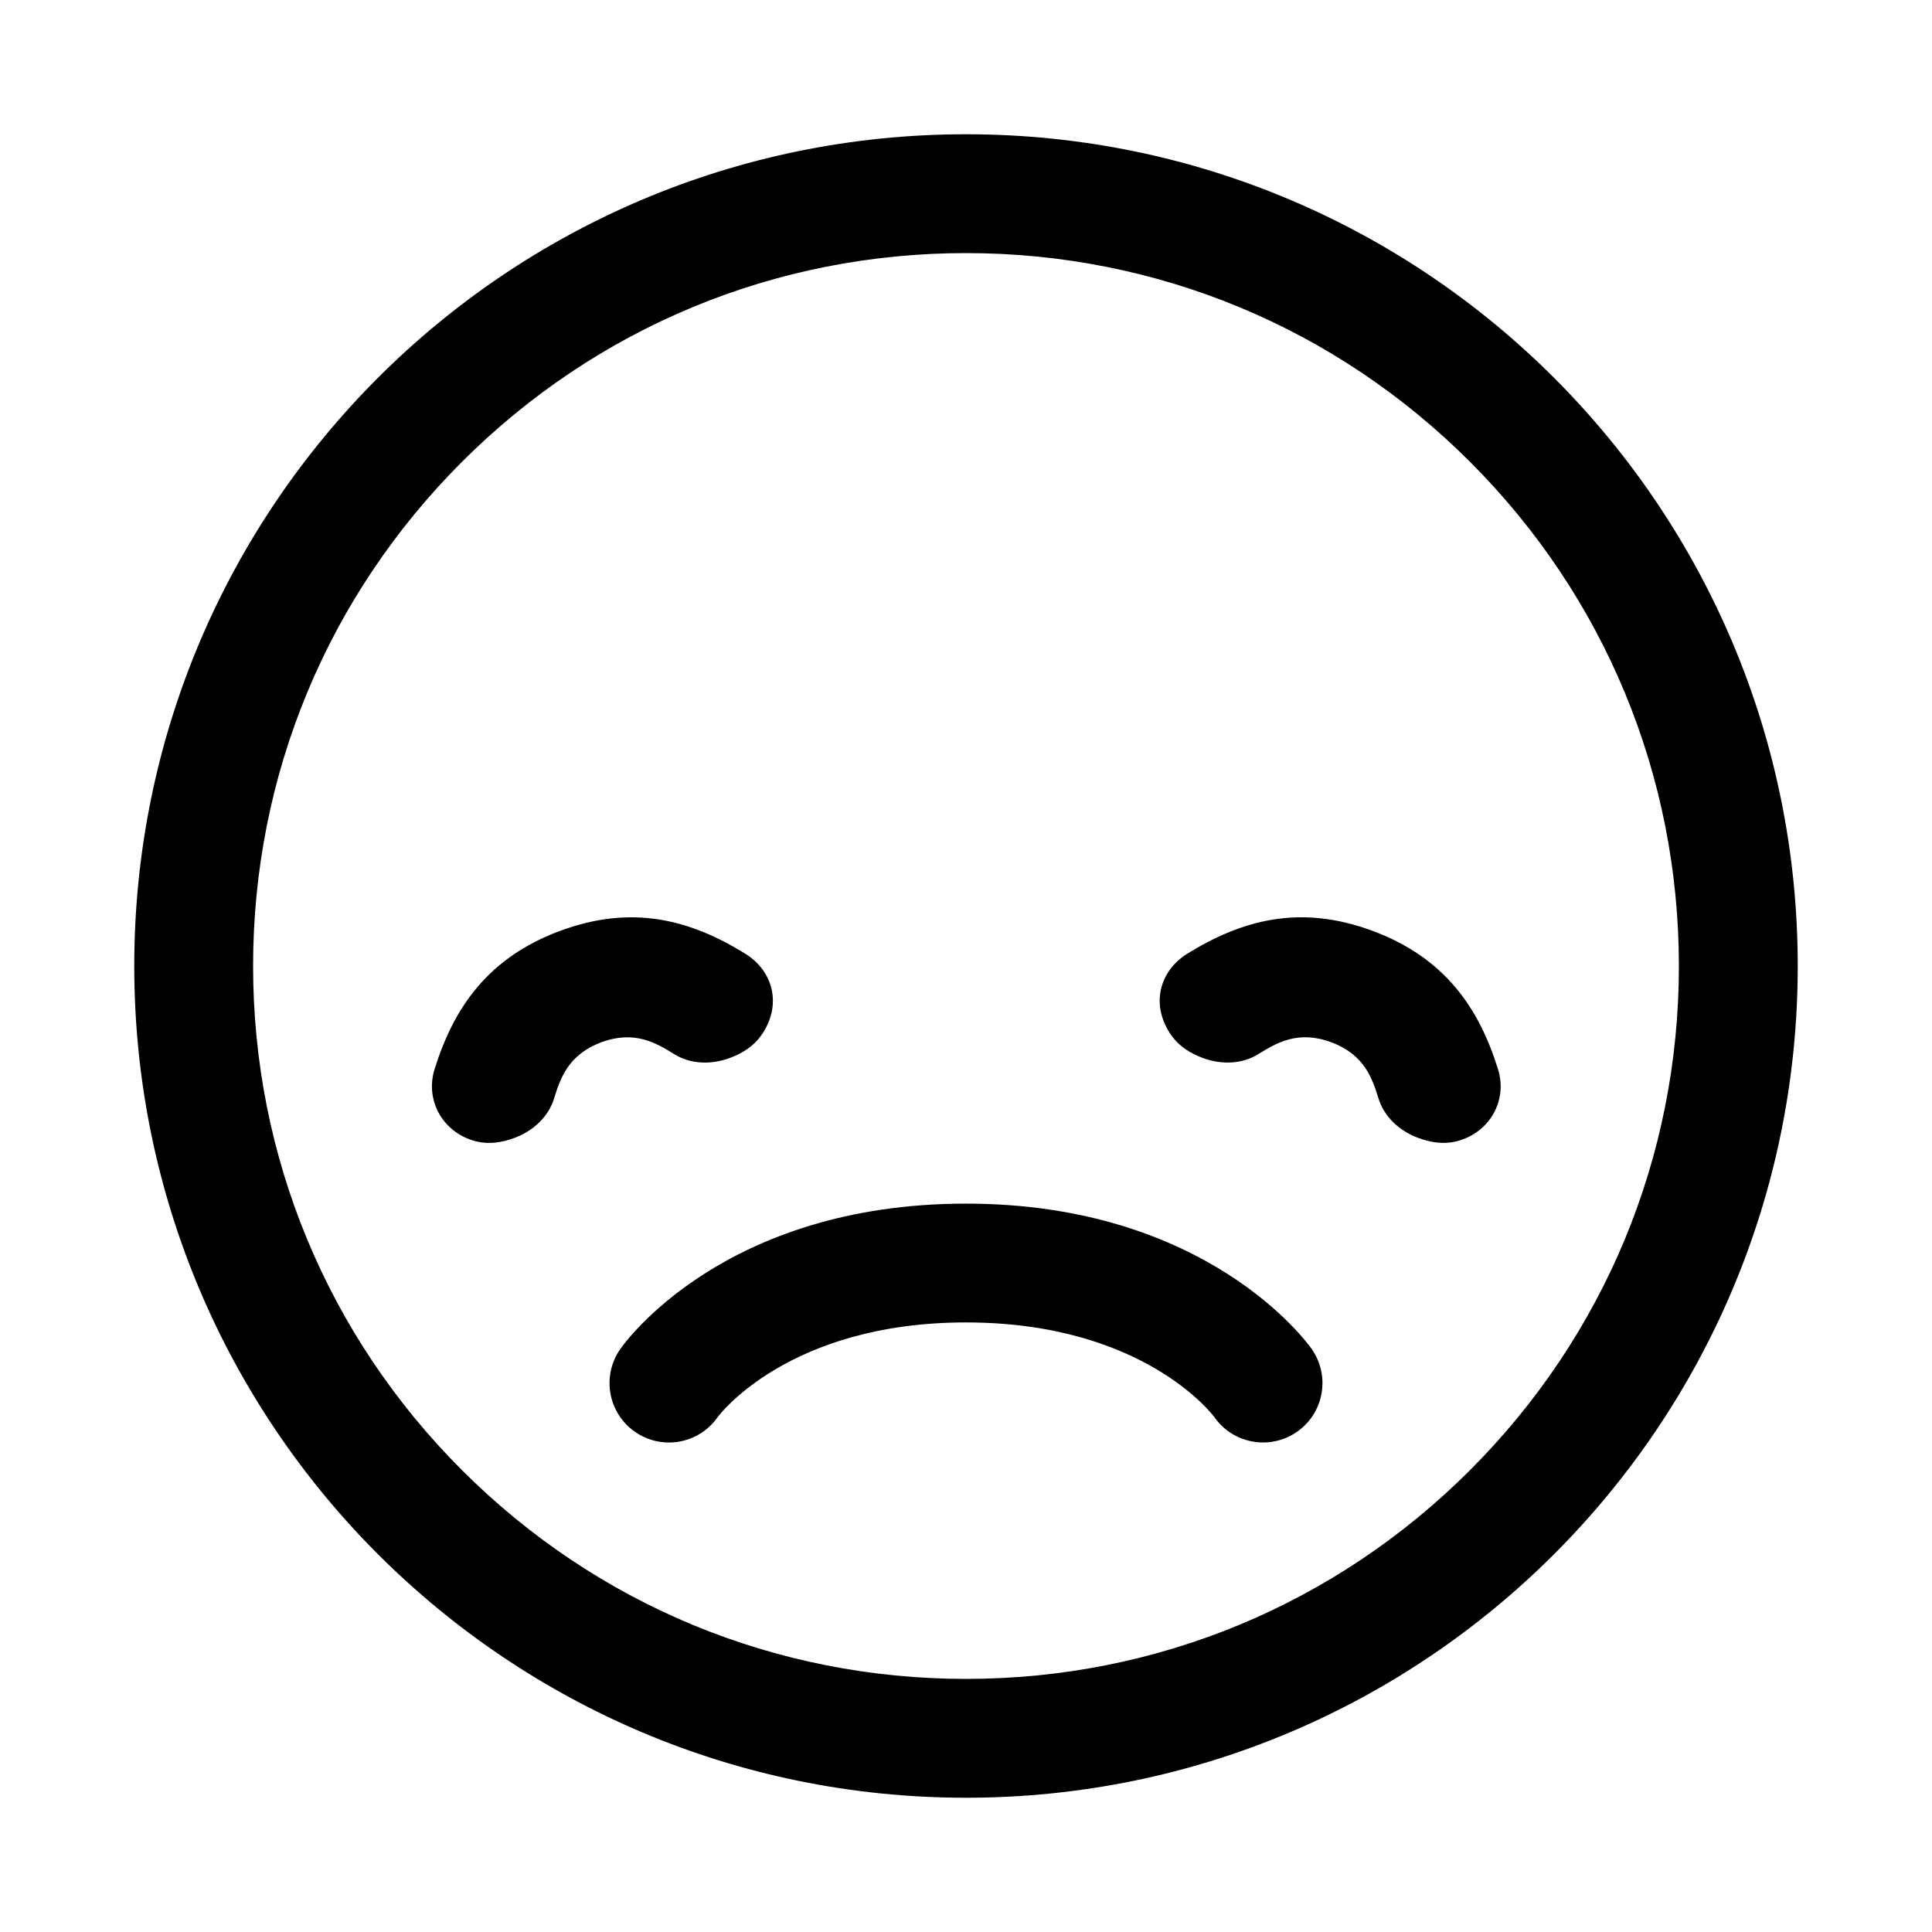 <?xml version="1.0" encoding="UTF-8"?>
<!-- Uploaded to: ICON Repo, www.svgrepo.com, Generator: ICON Repo Mixer Tools -->
<svg fill="#000000" width="800px" height="800px" version="1.1" viewBox="144 144 512 512" xmlns="http://www.w3.org/2000/svg">
 <g>
  <path d="m540.99 427.35c-5.019-16.117-13.992-29.516-33.262-36.668-19.27-7.152-34.699-2.832-49.07 6.051-7.492 4.633-9.867 13.793-4.148 21.77 2.016 2.809 4.938 4.641 8.242 5.867 4.977 1.848 10.414 1.652 14.727-1.02 4.703-2.91 10.473-6.422 19.293-3.148 8.867 3.289 10.926 9.68 12.547 14.918 1.527 4.871 5.531 8.586 10.523 10.438 3.305 1.227 6.707 1.746 10.07 0.922 8.73-2.148 13.699-10.73 11.078-19.129z"/>
  <path d="m341.5 396.74c-14.371-8.883-29.801-13.203-49.07-6.051-19.27 7.152-28.242 20.551-33.262 36.668-2.617 8.398 2.352 16.984 11.074 19.133 3.367 0.824 6.769 0.305 10.07-0.922 4.992-1.852 8.996-5.562 10.523-10.438 1.621-5.238 3.684-11.629 12.547-14.918 8.82-3.273 14.59 0.238 19.293 3.148 4.312 2.672 9.75 2.867 14.727 1.02 3.305-1.227 6.227-3.059 8.242-5.867 5.723-7.981 3.348-17.145-4.144-21.773z"/>
  <path d="m400 179.58c-121.73 0-220.42 98.684-220.42 220.42s98.684 220.42 220.42 220.42 220.42-98.684 220.42-220.42c-0.004-121.73-98.688-220.42-220.42-220.42zm133.59 354.01c-35.684 35.684-83.125 55.336-133.59 55.336s-97.91-19.652-133.59-55.336-55.336-83.125-55.336-133.59 19.652-97.91 55.336-133.59 83.129-55.336 133.59-55.336 97.91 19.652 133.59 55.336c35.68 35.684 55.332 83.129 55.332 133.59s-19.652 97.906-55.336 133.59z"/>
  <path d="m491.63 501.52c-1.09-1.559-27.672-38.547-91.629-38.547-64.219 0-90.543 36.988-91.633 38.551-4.977 7.133-3.231 16.945 3.898 21.922 2.746 1.914 5.887 2.836 8.996 2.836 4.973 0 9.863-2.352 12.926-6.734 0.176-0.254 18.598-25.09 65.812-25.09 47.23 0 65.637 24.836 65.809 25.082 3.059 4.387 7.953 6.734 12.926 6.734 3.109 0 6.254-0.922 8.996-2.836 7.129-4.973 8.875-14.785 3.898-21.918z"/>
 </g>
</svg>